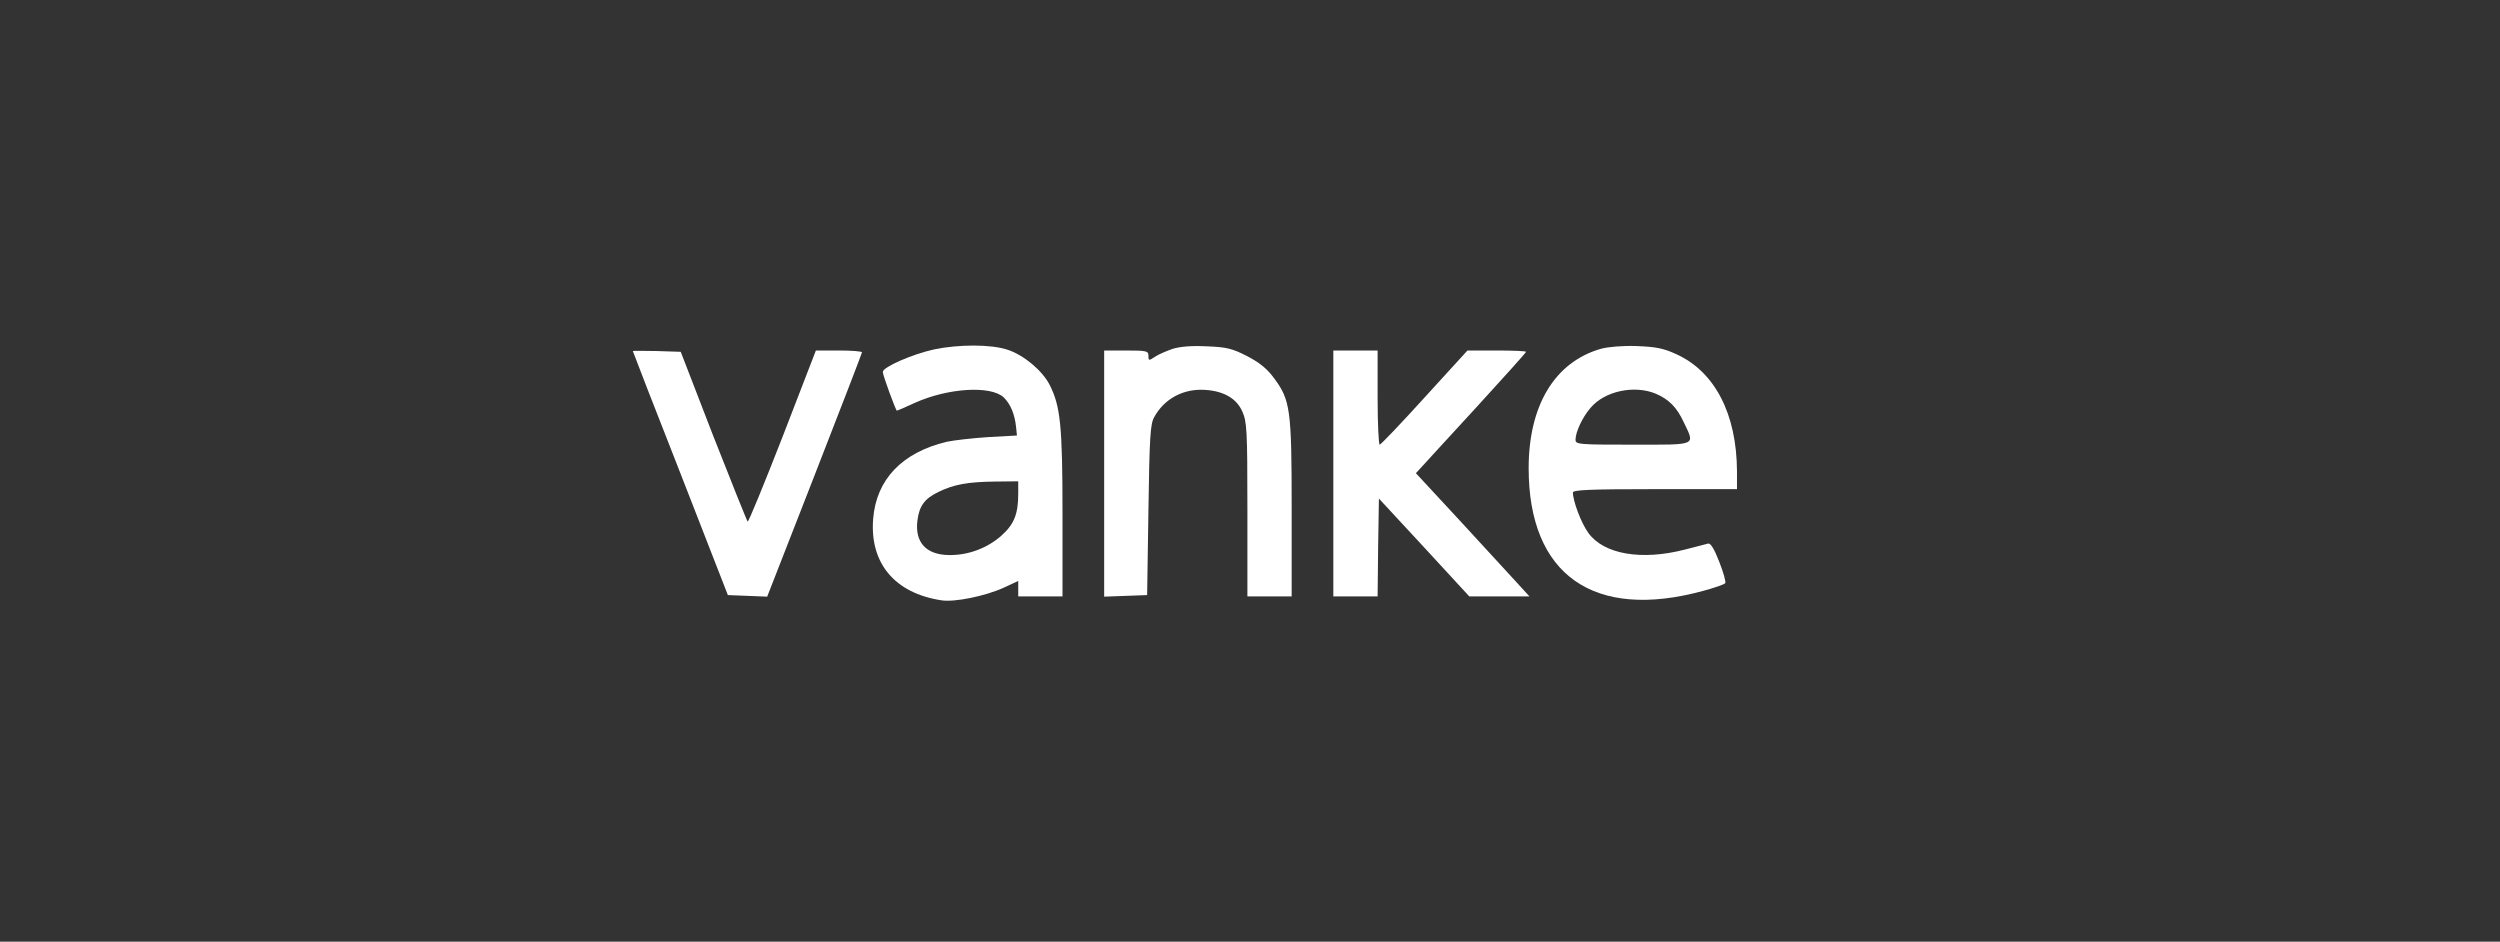 <?xml version="1.0" encoding="UTF-8"?> <svg xmlns="http://www.w3.org/2000/svg" width="300" height="113" viewBox="0 0 300 113" fill="none"><rect x="0" y="0" width="300" height="113" fill="#333333" stroke="none"/><path d="M112.063 41.936C109.5 42.501 105.938 44.039 105.938 44.635C105.938 45.043 107.5 49.281 107.625 49.281C107.688 49.281 108.625 48.873 109.719 48.37C113.719 46.55 118.875 46.236 120.438 47.68C121.25 48.465 121.781 49.689 121.938 51.321L122.031 52.263L118.594 52.451C116.719 52.577 114.469 52.828 113.594 53.016C108.25 54.303 105.156 57.536 104.781 62.244C104.344 67.58 107.375 71.19 112.969 72.038C114.531 72.289 118.25 71.535 120.5 70.499L122.188 69.715V70.656V71.567H124.844H127.5V61.585C127.5 51.07 127.25 48.747 125.969 46.205C125.094 44.478 122.844 42.595 120.906 41.967C118.938 41.308 115.031 41.308 112.063 41.936ZM122.188 59.231C122.188 61.711 121.688 62.935 120.125 64.316C118.438 65.791 116.188 66.639 113.875 66.607C111.125 66.576 109.75 65.069 110.094 62.433C110.313 60.706 110.969 59.827 112.594 59.043C114.438 58.132 116.156 57.818 119.469 57.787L122.188 57.756V59.231Z" fill="white"></path><path d="M140.688 41.873C139.969 42.124 139 42.532 138.594 42.815C137.844 43.317 137.812 43.285 137.812 42.689C137.812 42.124 137.625 42.061 135.156 42.061H132.5V56.814V71.598L135.094 71.504L137.656 71.41L137.812 61.208C137.938 52.514 138.031 50.882 138.5 50.065C139.625 47.994 141.719 46.77 144.125 46.77C146.594 46.801 148.312 47.68 149.062 49.343C149.625 50.599 149.688 51.478 149.688 61.114V71.567H152.344H155V60.989C155 49.061 154.844 47.994 152.844 45.326C152.031 44.227 151.094 43.474 149.625 42.72C147.844 41.81 147.188 41.653 144.812 41.559C142.969 41.465 141.562 41.59 140.688 41.873Z" fill="white"></path><path d="M192.156 41.842C186.594 43.411 183.438 48.622 183.438 56.186C183.438 68.993 191.25 74.486 204.375 70.908C205.75 70.531 206.969 70.123 207.031 69.966C207.125 69.841 206.813 68.679 206.313 67.424C205.719 65.885 205.281 65.163 204.969 65.226C204.719 65.289 203.469 65.634 202.188 65.948C196.969 67.298 192.438 66.513 190.594 63.939C189.75 62.778 188.75 60.141 188.75 59.105C188.75 58.792 190.656 58.697 198.594 58.697H208.438V56.563C208.406 49.657 205.781 44.604 201.156 42.501C199.594 41.779 198.688 41.622 196.406 41.528C194.75 41.465 193 41.622 192.156 41.842ZM198.688 47.24C200.281 47.931 201.219 48.873 202.063 50.693C203.406 53.518 203.75 53.361 195.938 53.361C189.406 53.361 189.063 53.33 189.063 52.765C189.063 51.855 189.875 50.097 190.844 48.967C192.531 46.927 196.094 46.173 198.688 47.24Z" fill="white"></path><path d="M75.938 42.124C75.938 42.187 78.5 48.778 81.656 56.814L87.344 71.41L89.719 71.504L92.062 71.598L97.75 57.034C100.875 49.029 103.438 42.375 103.438 42.281C103.438 42.155 102.188 42.061 100.656 42.061H97.906L93.906 52.419C91.688 58.101 89.812 62.684 89.719 62.59C89.625 62.495 87.781 57.881 85.594 52.325L81.688 42.218L78.812 42.124C77.219 42.093 75.938 42.093 75.938 42.124Z" fill="white"></path><path d="M160 56.814V71.567H162.656H165.313L165.375 65.697L165.469 59.827L170.906 65.697L176.313 71.567H179.906H183.531L182.156 70.06C181.406 69.244 178.344 65.917 175.375 62.684L169.906 56.782L170.688 55.935C171.094 55.464 174.094 52.231 177.281 48.747C180.5 45.231 183.125 42.312 183.125 42.218C183.125 42.124 181.531 42.061 179.625 42.061H176.094L170.938 47.711C168.125 50.819 165.688 53.361 165.563 53.361C165.438 53.361 165.313 50.819 165.313 47.711V42.061H162.656H160V56.814Z" fill="white"></path></svg> 